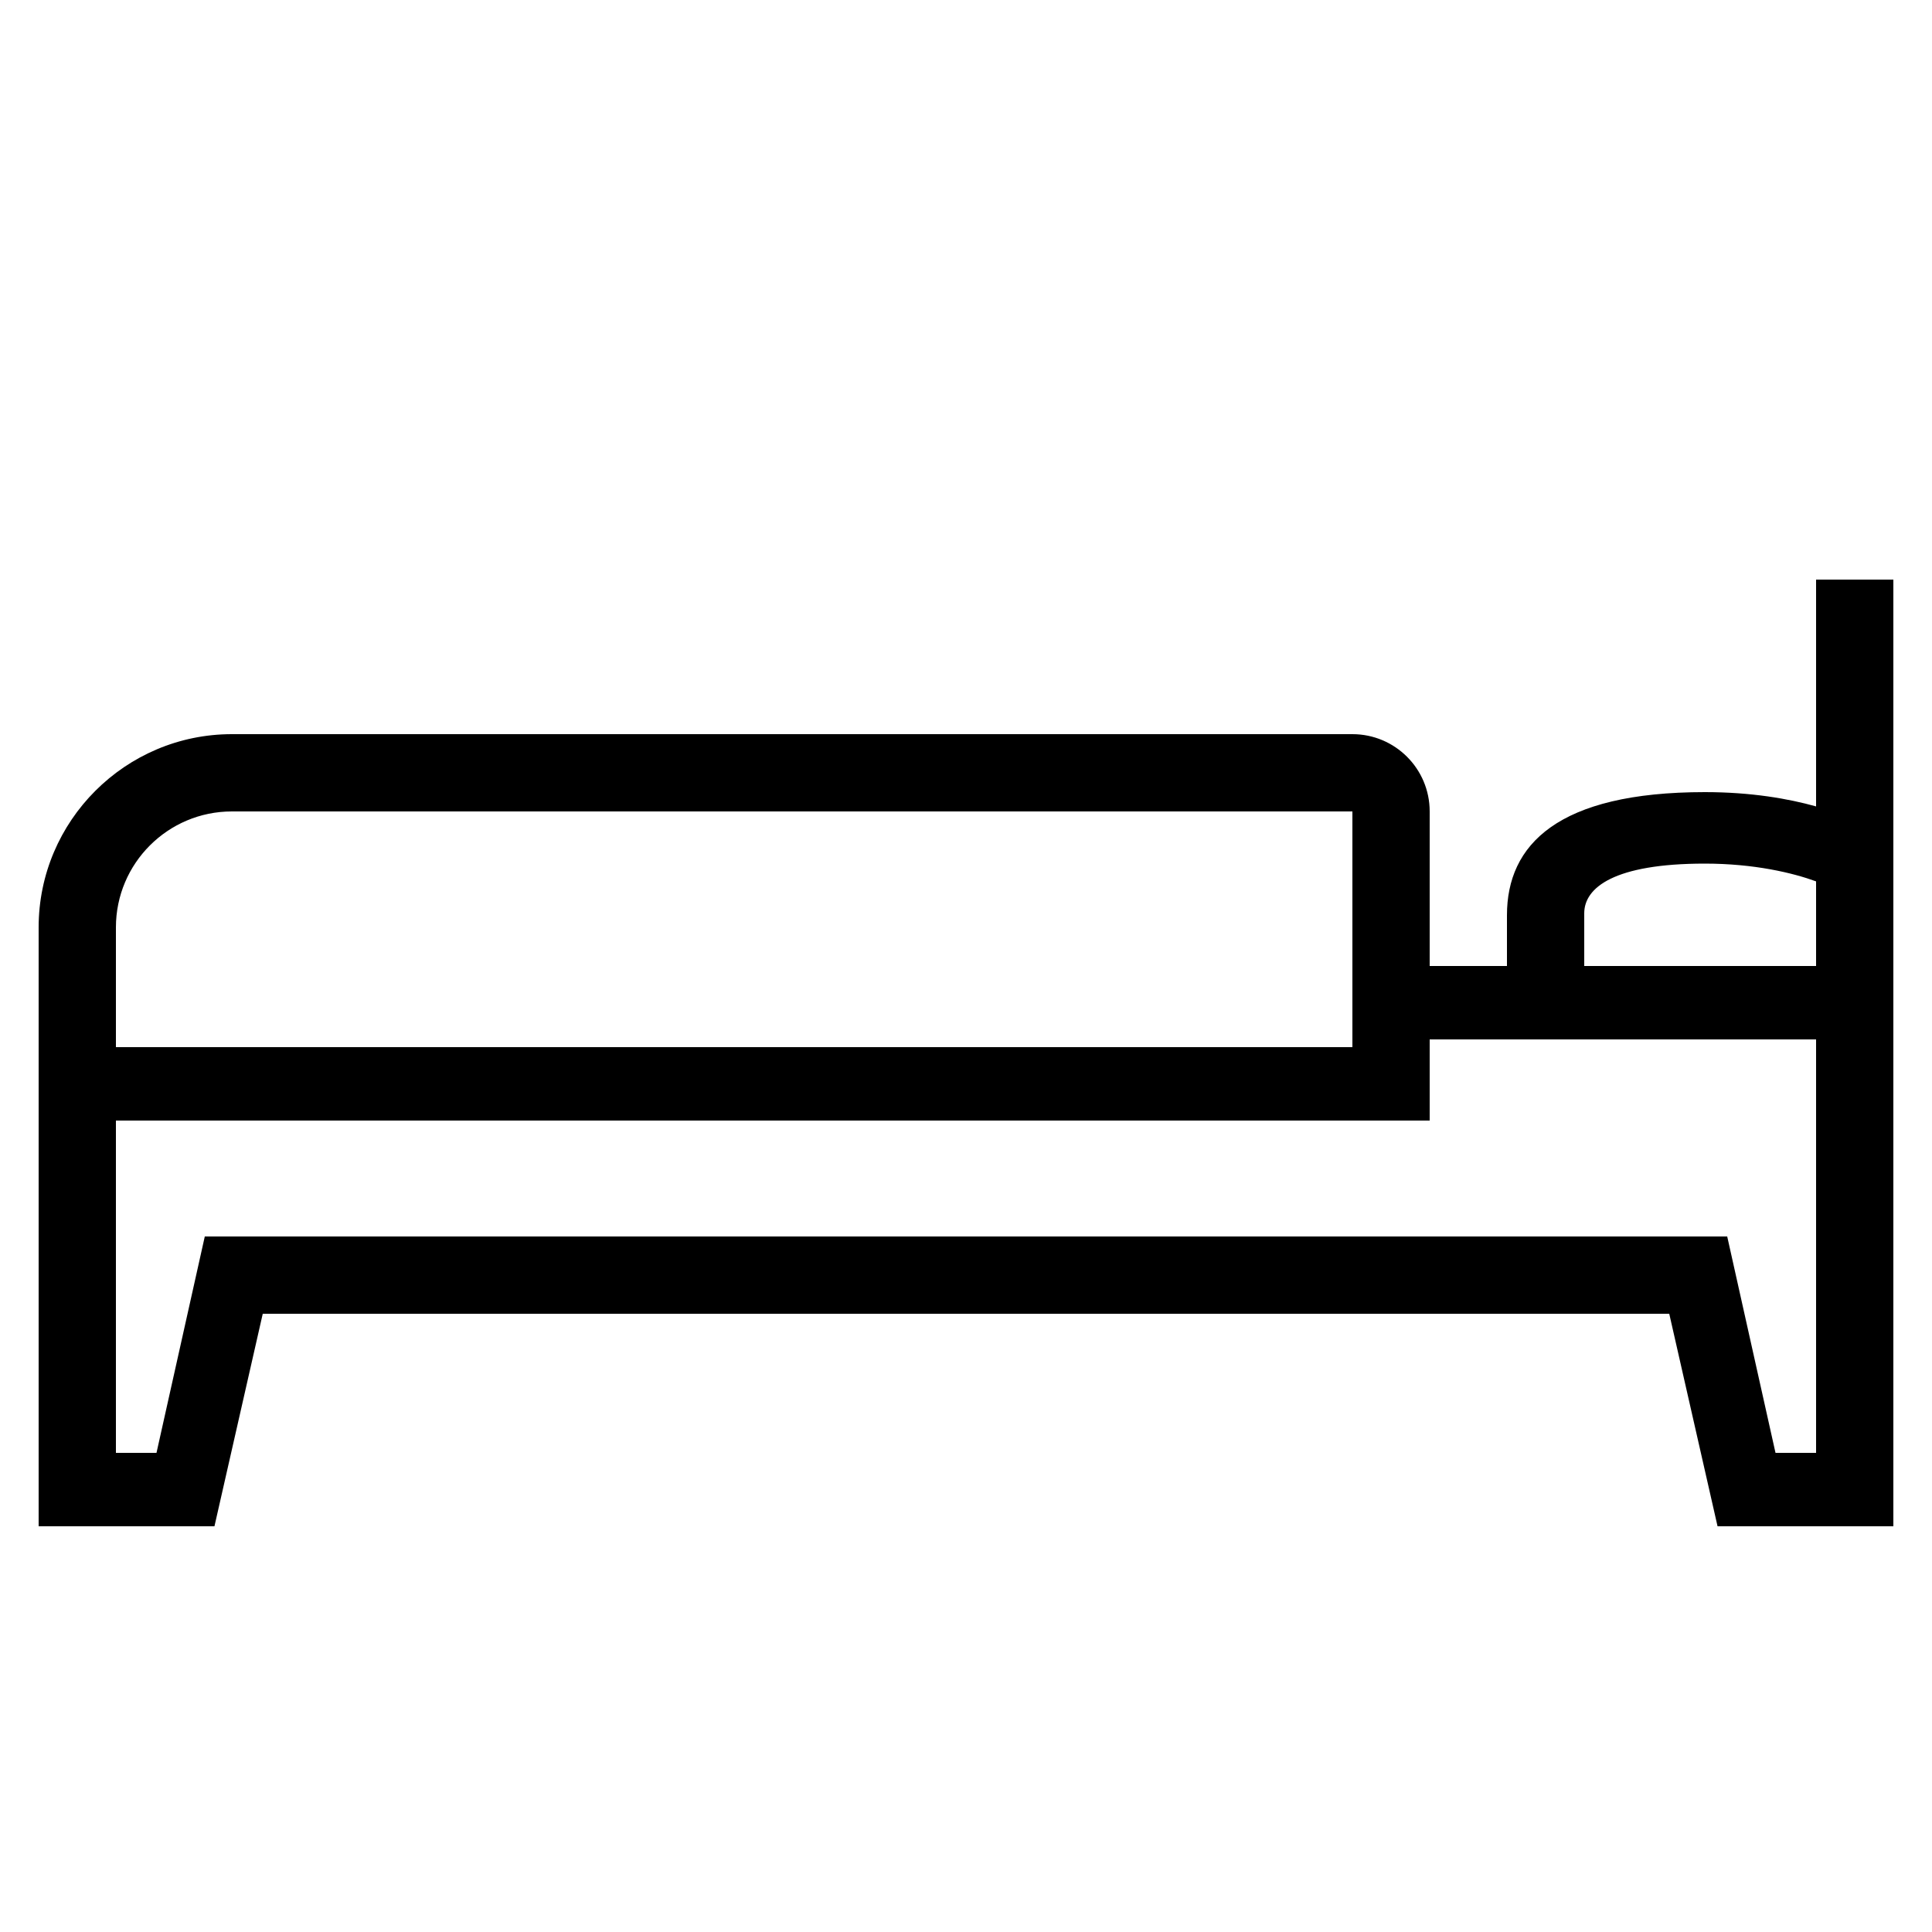 <?xml version="1.0" encoding="UTF-8"?> <!-- Generator: Adobe Illustrator 23.1.1, SVG Export Plug-In . SVG Version: 6.00 Build 0) --> <svg xmlns="http://www.w3.org/2000/svg" xmlns:xlink="http://www.w3.org/1999/xlink" id="icon" x="0px" y="0px" viewBox="0 0 1000 1000" style="enable-background:new 0 0 1000 1000;" xml:space="preserve"> <path d="M940,300v117.4c-14.3-4-33.5-7.4-57.6-7.4c-76.1,0-102.4,27.2-102.4,63.7V500h-40v-80c0-22.1-17.9-40-40-40H120 c-55.1,0-100,44.9-100,100v310h91l25-110H864l25,110h91V300H940z M60,480c0-33.1,26.9-60,60-60h580v122H60V480z M940,752h-21 l-25-112H106L81,752H60V580h680v-42h200V752z M820,500v-27.3c0-13.3,15.5-25.7,62.4-25.7c25.6,0,45.6,4.8,57.6,9.2V500H820z"></path> </svg> 